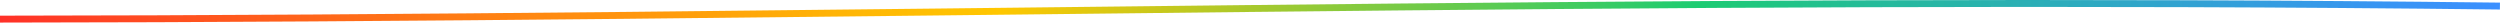 <svg xmlns="http://www.w3.org/2000/svg" xmlns:xlink="http://www.w3.org/1999/xlink" viewBox="0 0 362.14 3.27"><defs><style>.cls-1{fill:none;stroke-miterlimit:10;stroke:url(#linear-gradient);}</style><linearGradient id="linear-gradient" y1="1.63" x2="362.14" y2="1.63" gradientUnits="userSpaceOnUse"><stop offset="0" stop-color="#ff3128"/><stop offset="0.04" stop-color="#ff4423"/><stop offset="0.22" stop-color="#ff8a10"/><stop offset="0.34" stop-color="#ffb605"/><stop offset="0.4" stop-color="#ffc700"/><stop offset="0.54" stop-color="#86ca3d"/><stop offset="0.64" stop-color="#3acb63"/><stop offset="0.68" stop-color="#1ccc72"/><stop offset="0.75" stop-color="#25bb9a"/><stop offset="0.87" stop-color="#31a3d0"/><stop offset="0.95" stop-color="#3895f2"/><stop offset="1" stop-color="#3b8fff"/></linearGradient></defs><g id="Layer_2" data-name="Layer 2"><g id="Design"><path class="cls-1" d="M0,2.77C120.82,2.68,239.26-.59,362.13.88"/></g></g></svg>